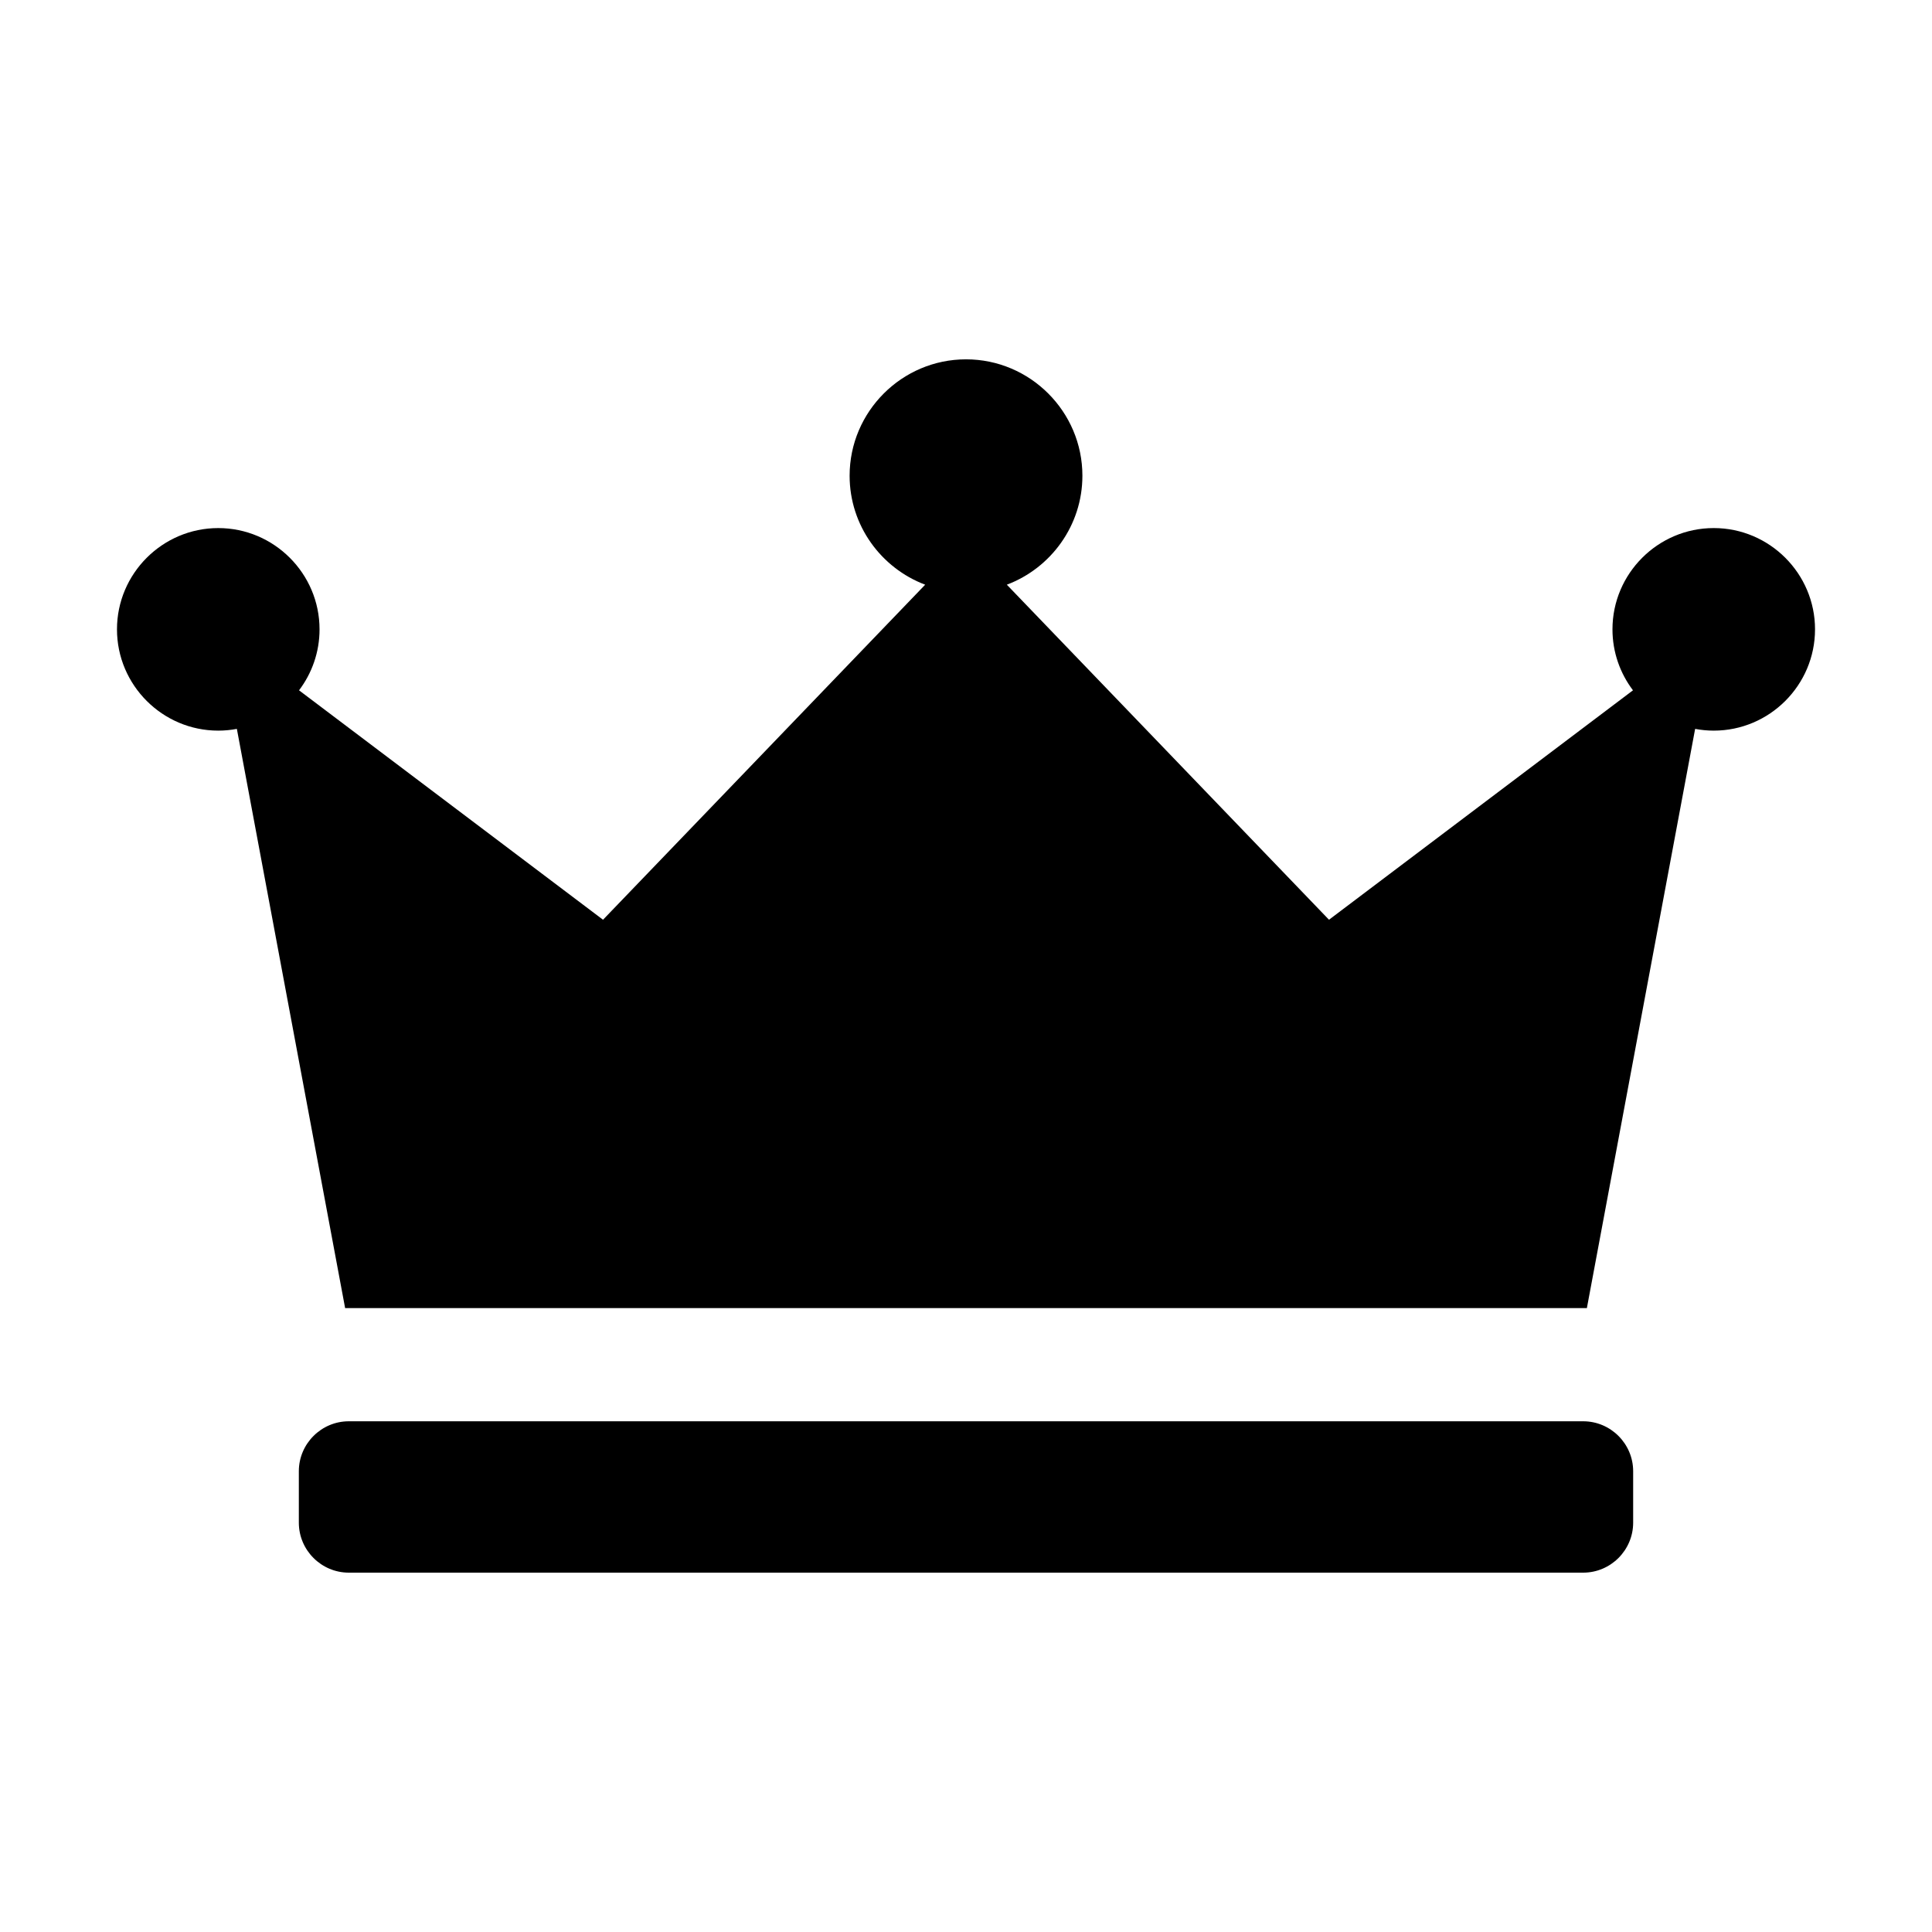 <svg id="Layer_1" viewBox="0 0 512 512" xmlns="http://www.w3.org/2000/svg" data-name="Layer 1"><path d="m481 166.786c0 14.783-12.057 26.84-26.84 26.84-1.684 0-3.331-.164-4.931-.463l-28.692 153.505c-.323-.007-.645-.013-.97-.013h-327.135c-.324 0-.647.005-.969.012l-28.692-153.504c-1.6.299-3.246.463-4.93.463-14.783 0-26.84-12.057-26.84-26.84s12.057-26.84 26.84-26.84 26.84 12.057 26.84 26.84c0 6.058-2.027 11.656-5.434 16.156l80.559 60.799 85.375-88.79c-11.678-4.399-20.026-15.692-20.026-28.877 0-16.989 13.856-30.846 30.846-30.846s30.845 13.856 30.845 30.846c0 13.185-8.348 24.478-20.027 28.877l85.375 88.789 80.559-60.799c-3.407-4.5-5.434-10.098-5.434-16.156 0-14.783 12.057-26.84 26.84-26.84s26.84 12.057 26.84 26.84zm-61.433 209.869h-327.135c-7.28 0-13.237 5.957-13.237 13.237v13.641c0 7.28 5.957 13.237 13.237 13.237h327.135c7.281 0 13.237-5.957 13.237-13.237v-13.641c0-7.281-5.957-13.237-13.237-13.237z" fill-rule="evenodd"/></svg>
